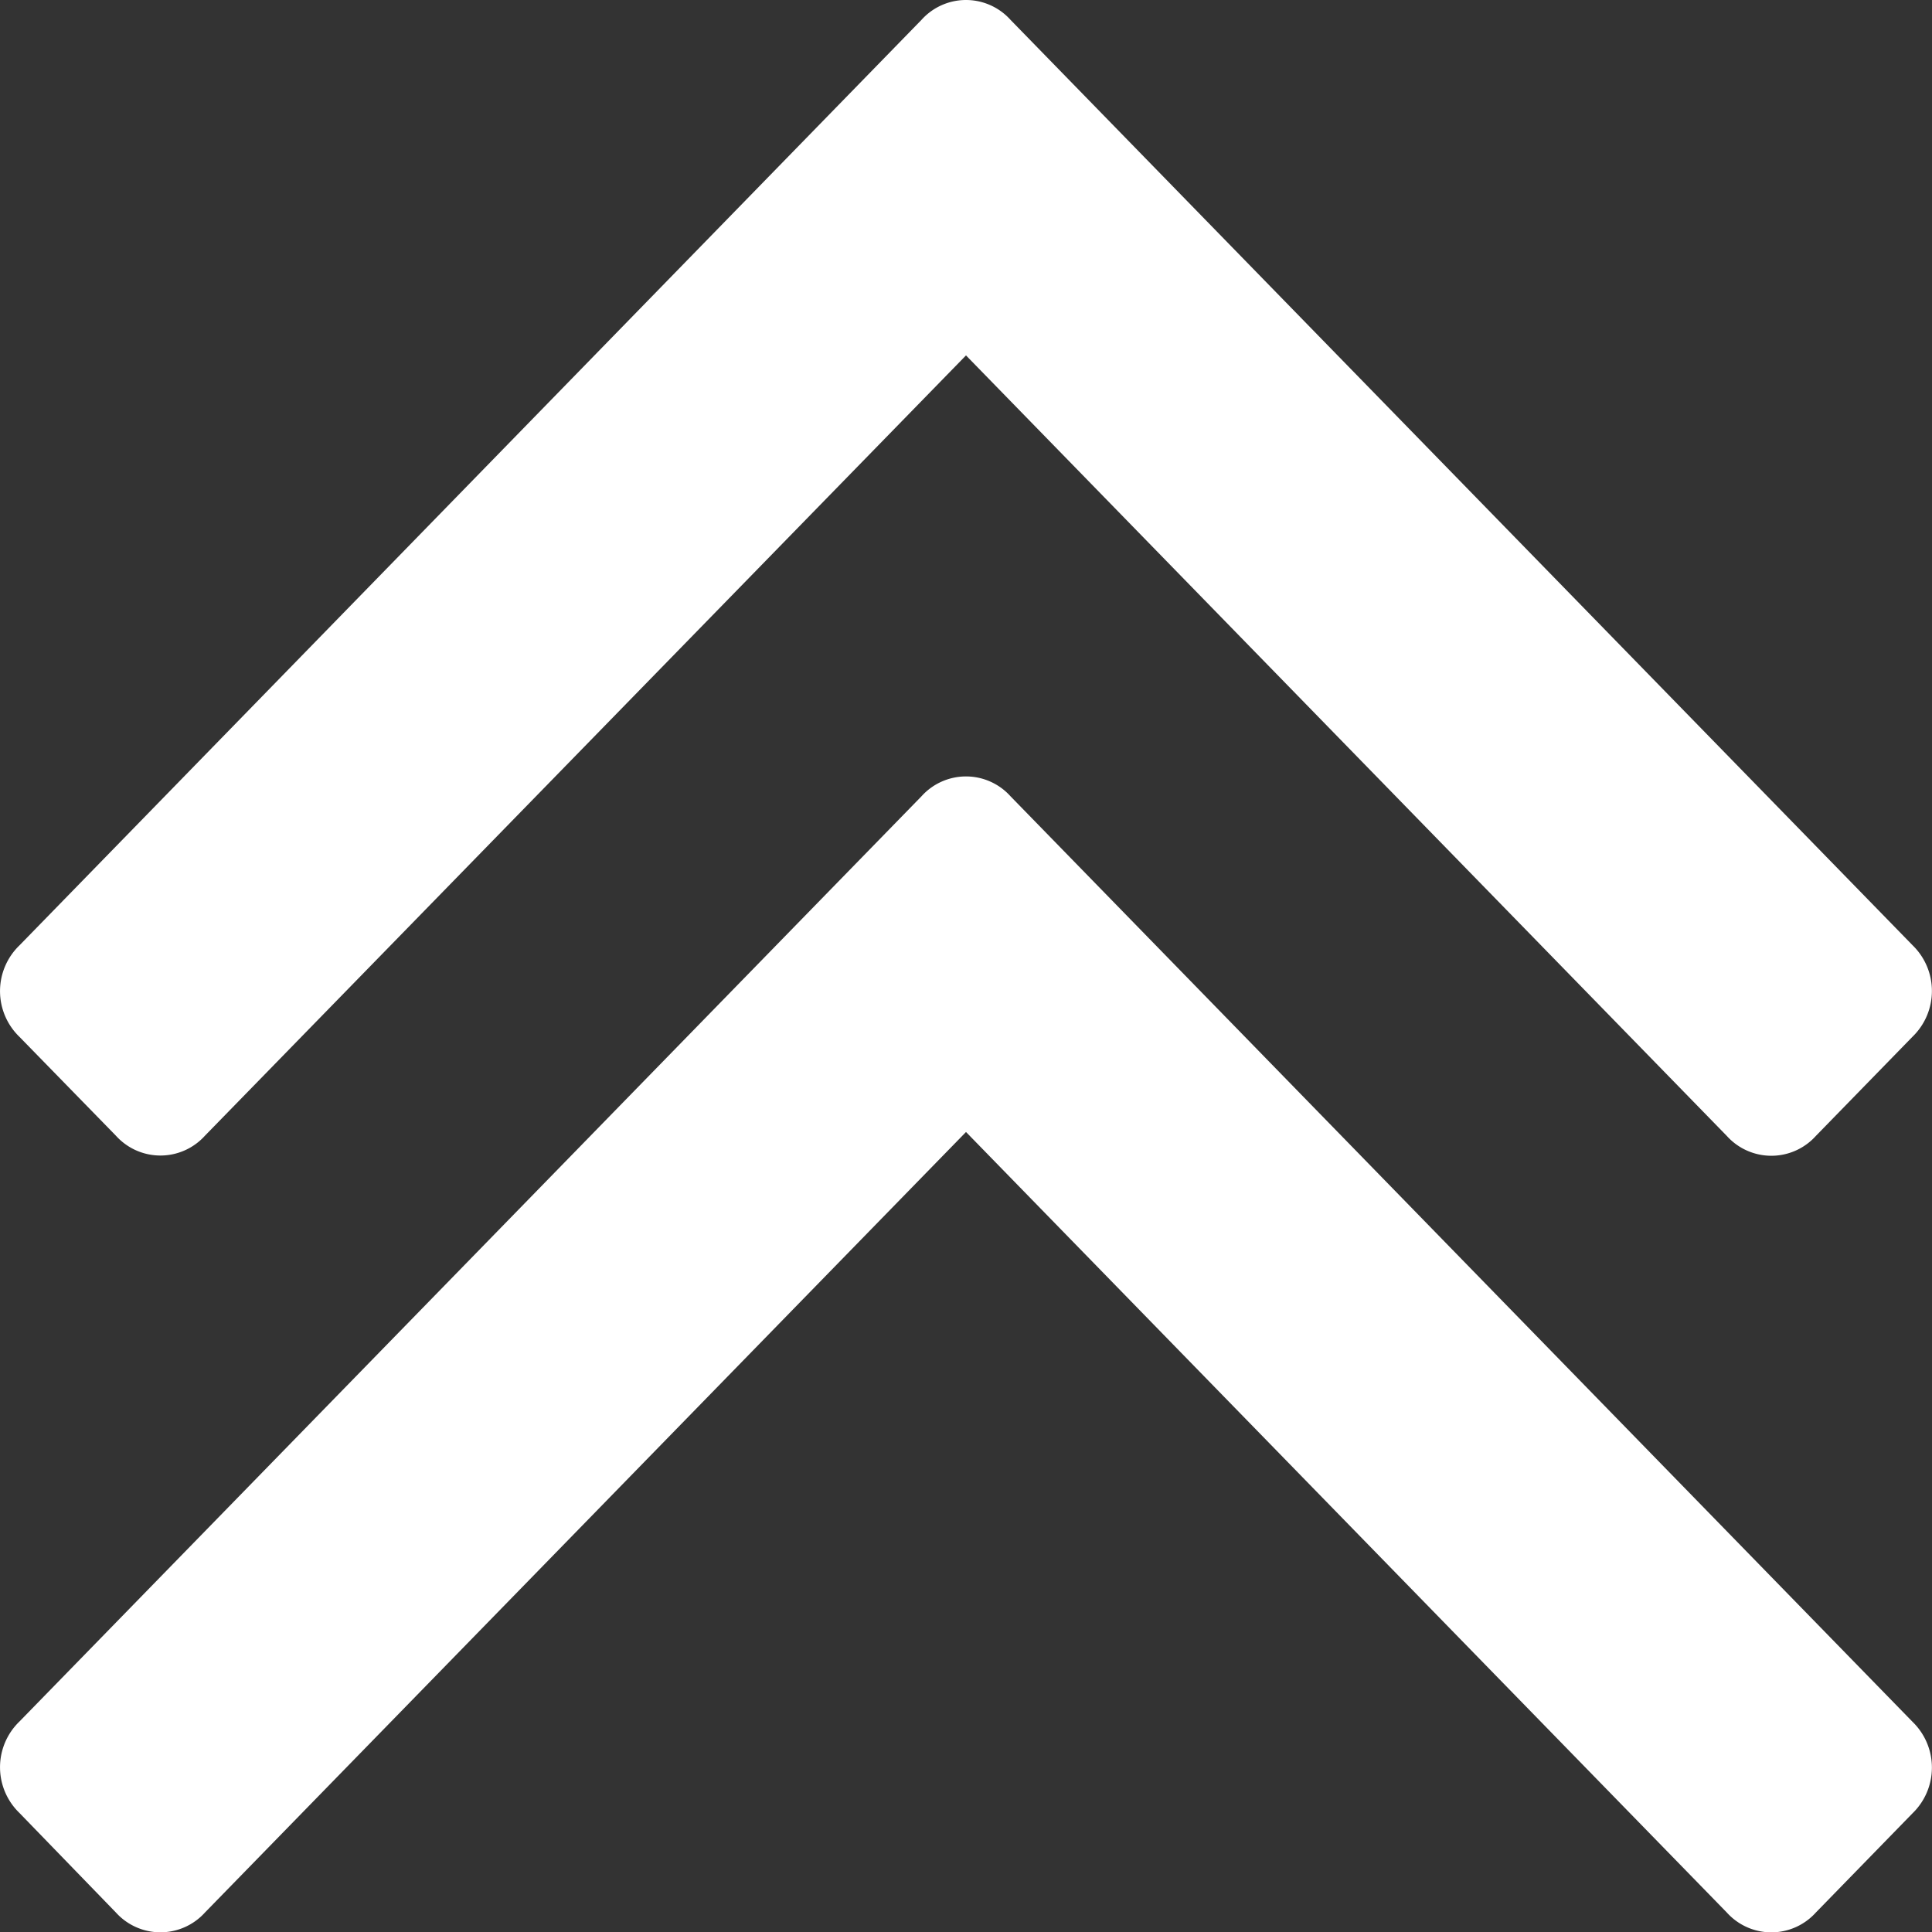 <svg xmlns="http://www.w3.org/2000/svg" width="25" height="25" viewBox="0 0 25 25">
  <rect x="0" y="0" width="25" height="25" fill="#333333" stroke="none"/>
  <g id="top-arrow" transform="translate(0 -4.566)">
    <g id="Group_27175" data-name="Group 27175" transform="translate(0 4.566)">
      <g id="Group_27174" data-name="Group 27174" transform="translate(0 0)">
        <path id="Path_111573" data-name="Path 111573" d="M1.5,19.262a.775.775,0,0,0,1.152,0L12.5,9.165l9.845,10.1a.775.775,0,0,0,1.152,0l1.252-1.285a.824.824,0,0,0,0-1.182L13.076,4.823a.774.774,0,0,0-1.152,0L.251,16.8a.822.822,0,0,0,0,1.182Z" transform="translate(0 -4.566)" fill="#fff"/>
        <path id="Path_111574" data-name="Path 111574" d="M13.076,114.456a.774.774,0,0,0-1.152,0L.251,126.429a.822.822,0,0,0,0,1.182L1.5,128.9a.776.776,0,0,0,1.152,0L12.5,118.8l9.845,10.1a.775.775,0,0,0,1.152,0l1.252-1.285a.824.824,0,0,0,0-1.182Z" transform="translate(0 -104.152)" fill="#fff"/>
      </g>
    </g>
  </g>
</svg>

